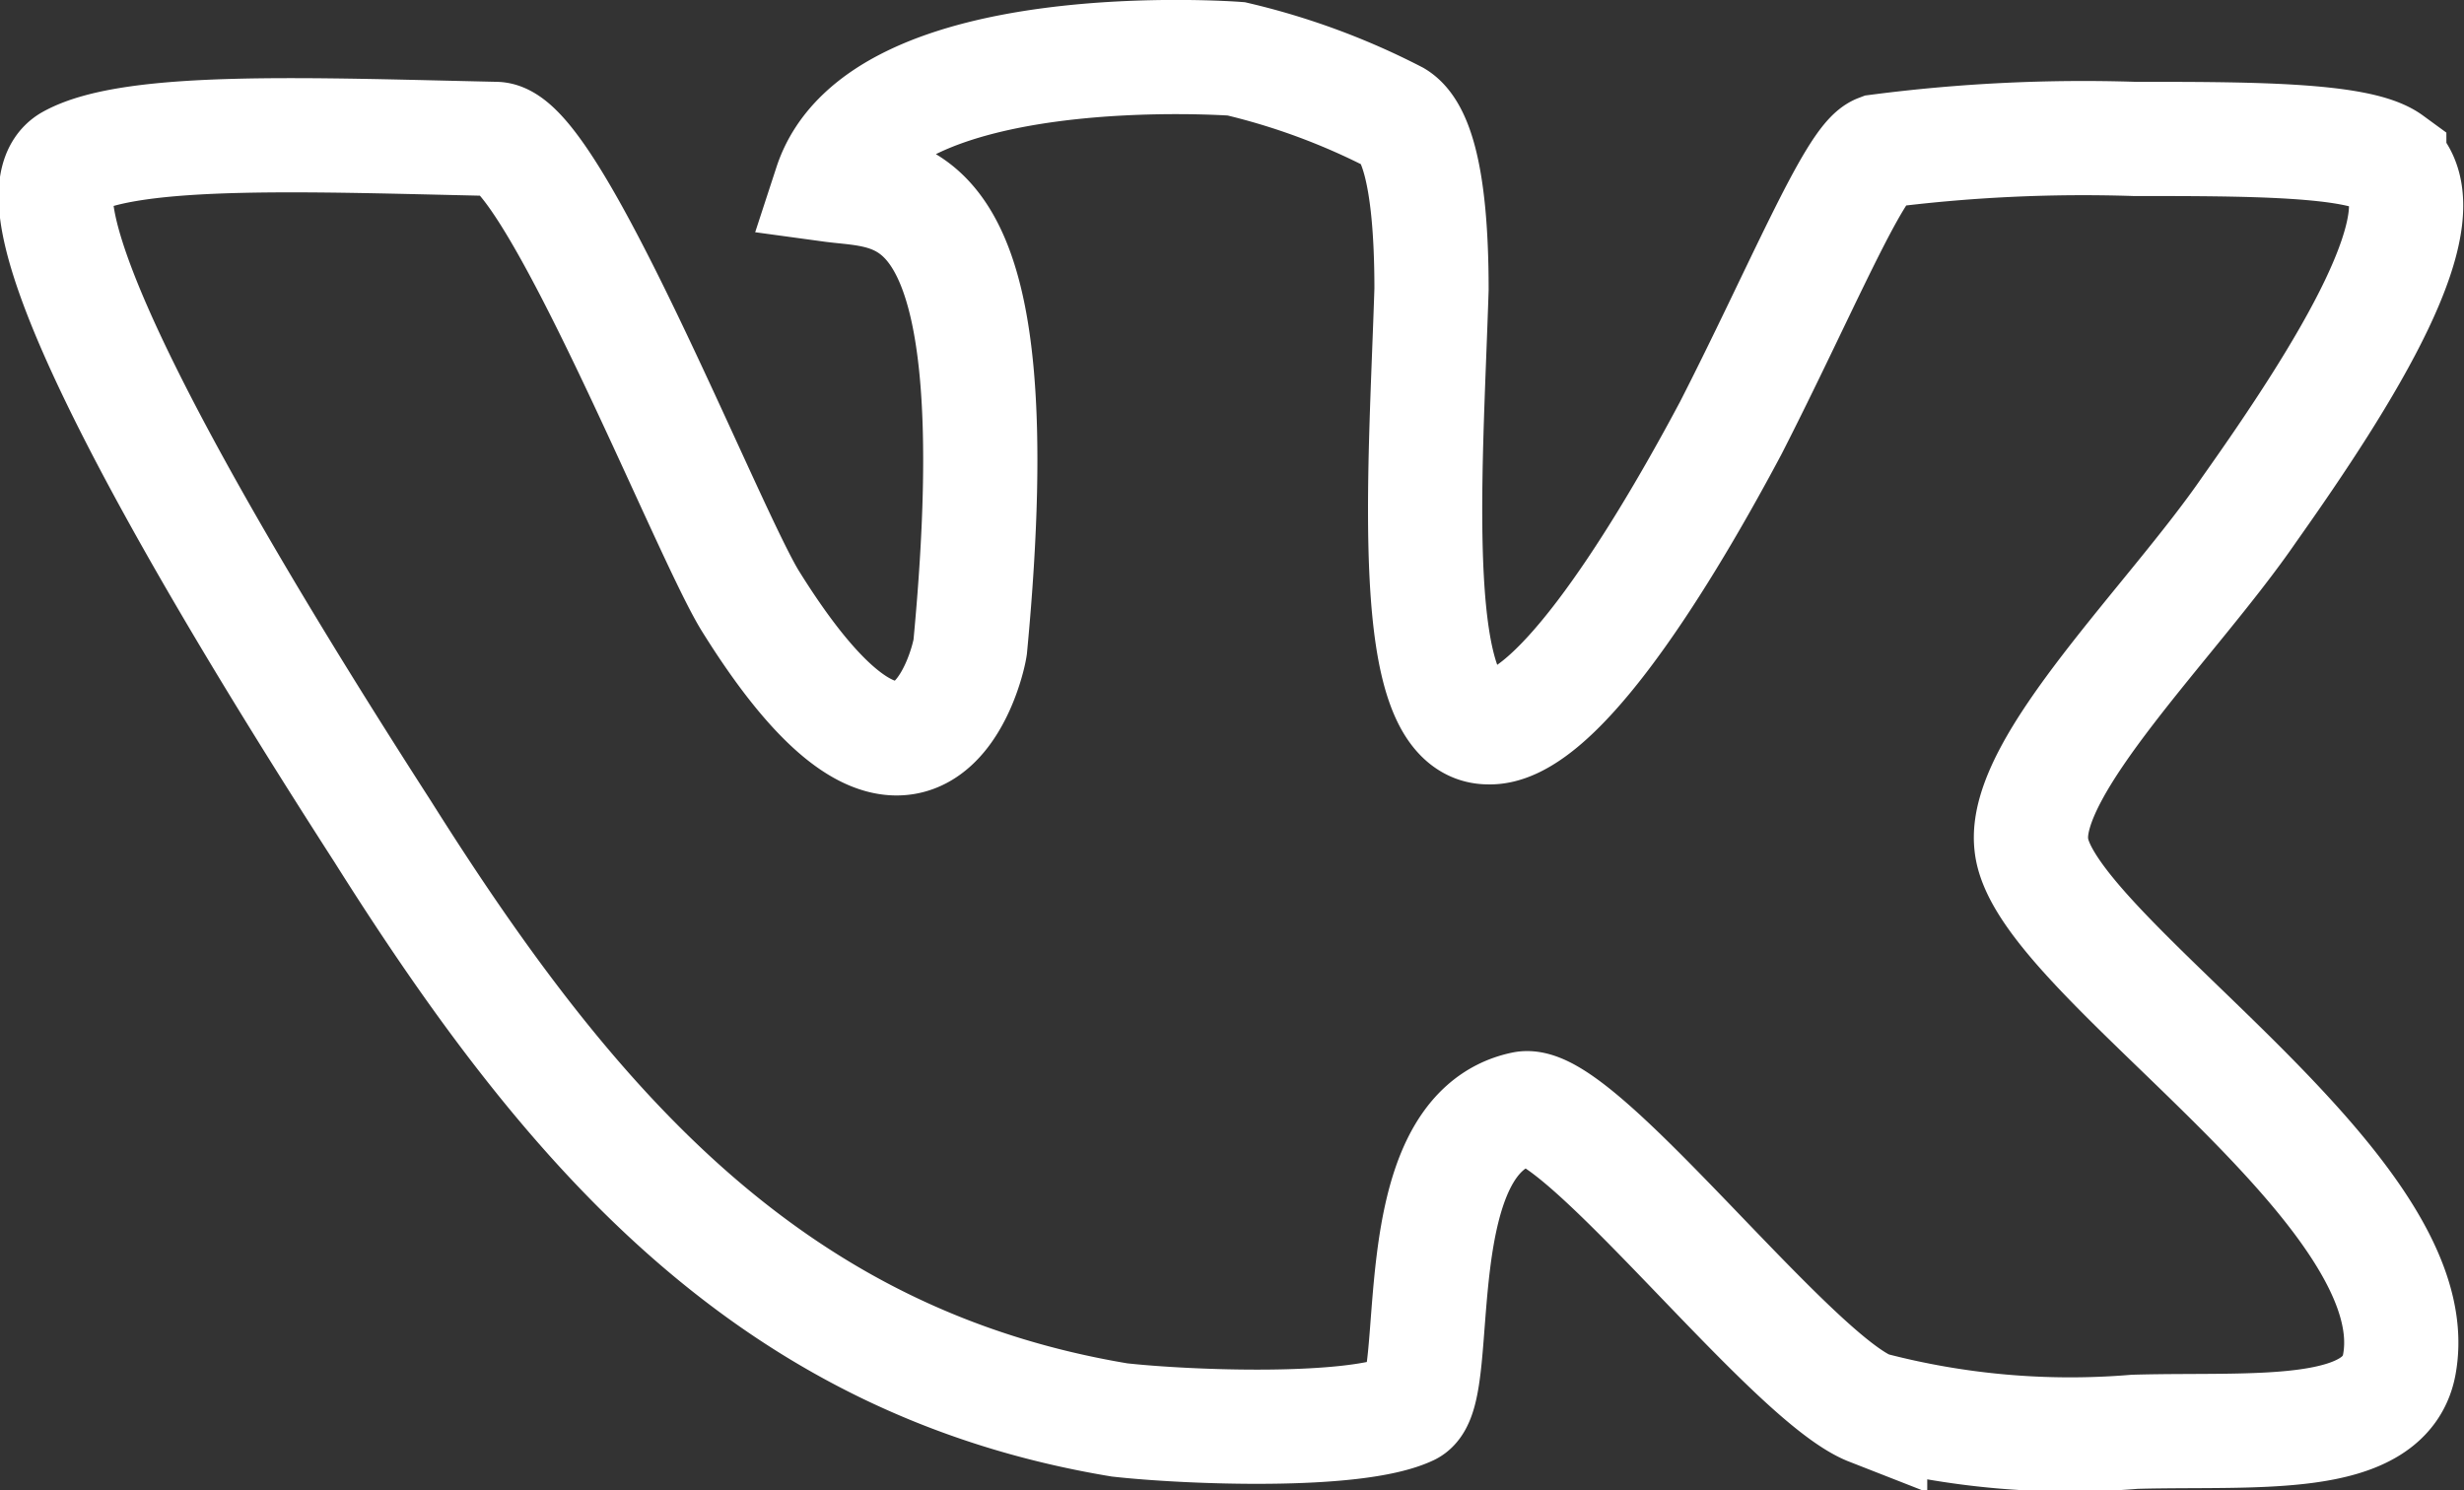 <?xml version="1.0" encoding="UTF-8"?> <svg xmlns="http://www.w3.org/2000/svg" width="49.83" height="30.14" viewBox="0 0 49.83 30.14"><rect x="0" y="0" width="49.83" height="30.14" fill="#333333" stroke="none"/> <defs> <style> .cls-1 { fill: none; stroke: #fff; stroke-miterlimit: 10; stroke-width: 2.31px; fill-rule: evenodd; } </style> </defs> <g id="Слой_2" data-name="Слой 2"> <g id="OBJECTS"> <path class="cls-1" d="M48.32,3.27c-.63-.46-2.9-.46-5.15-.46A32.14,32.14,0,0,0,38,3.06c-.5.19-1.6,2.86-3,5.6-1.65,3.1-3.64,6.1-4.9,6.05-1.67,0-1.27-5.08-1.15-8.86,0-2.46-.38-3.26-.73-3.47A14,14,0,0,0,25,1.19S17.81.65,16.8,3.74c1.39.19,3.73-.23,2.82,9.35-.07.47-1.11,4.41-4.43-.91-.85-1.34-4-9.33-5.16-9.37-3.68-.08-7.33-.24-8.6.46S3,9.46,7.74,16.82c3.81,6.05,7.87,10.73,14.9,11.9,1.34.15,4.76.29,5.86-.23.72-.35-.19-5.55,2.32-6.07,1.1-.21,5.39,5.44,7,6.07a15.88,15.88,0,0,0,5.35.47c2.39-.07,5.11.23,5.36-1.41.59-3.58-7.24-8.27-7.45-10.47-.18-1.6,2.86-4.52,4.41-6.78,1.92-2.71,4-6,2.83-7Z"></path> </g> </g> </svg> 